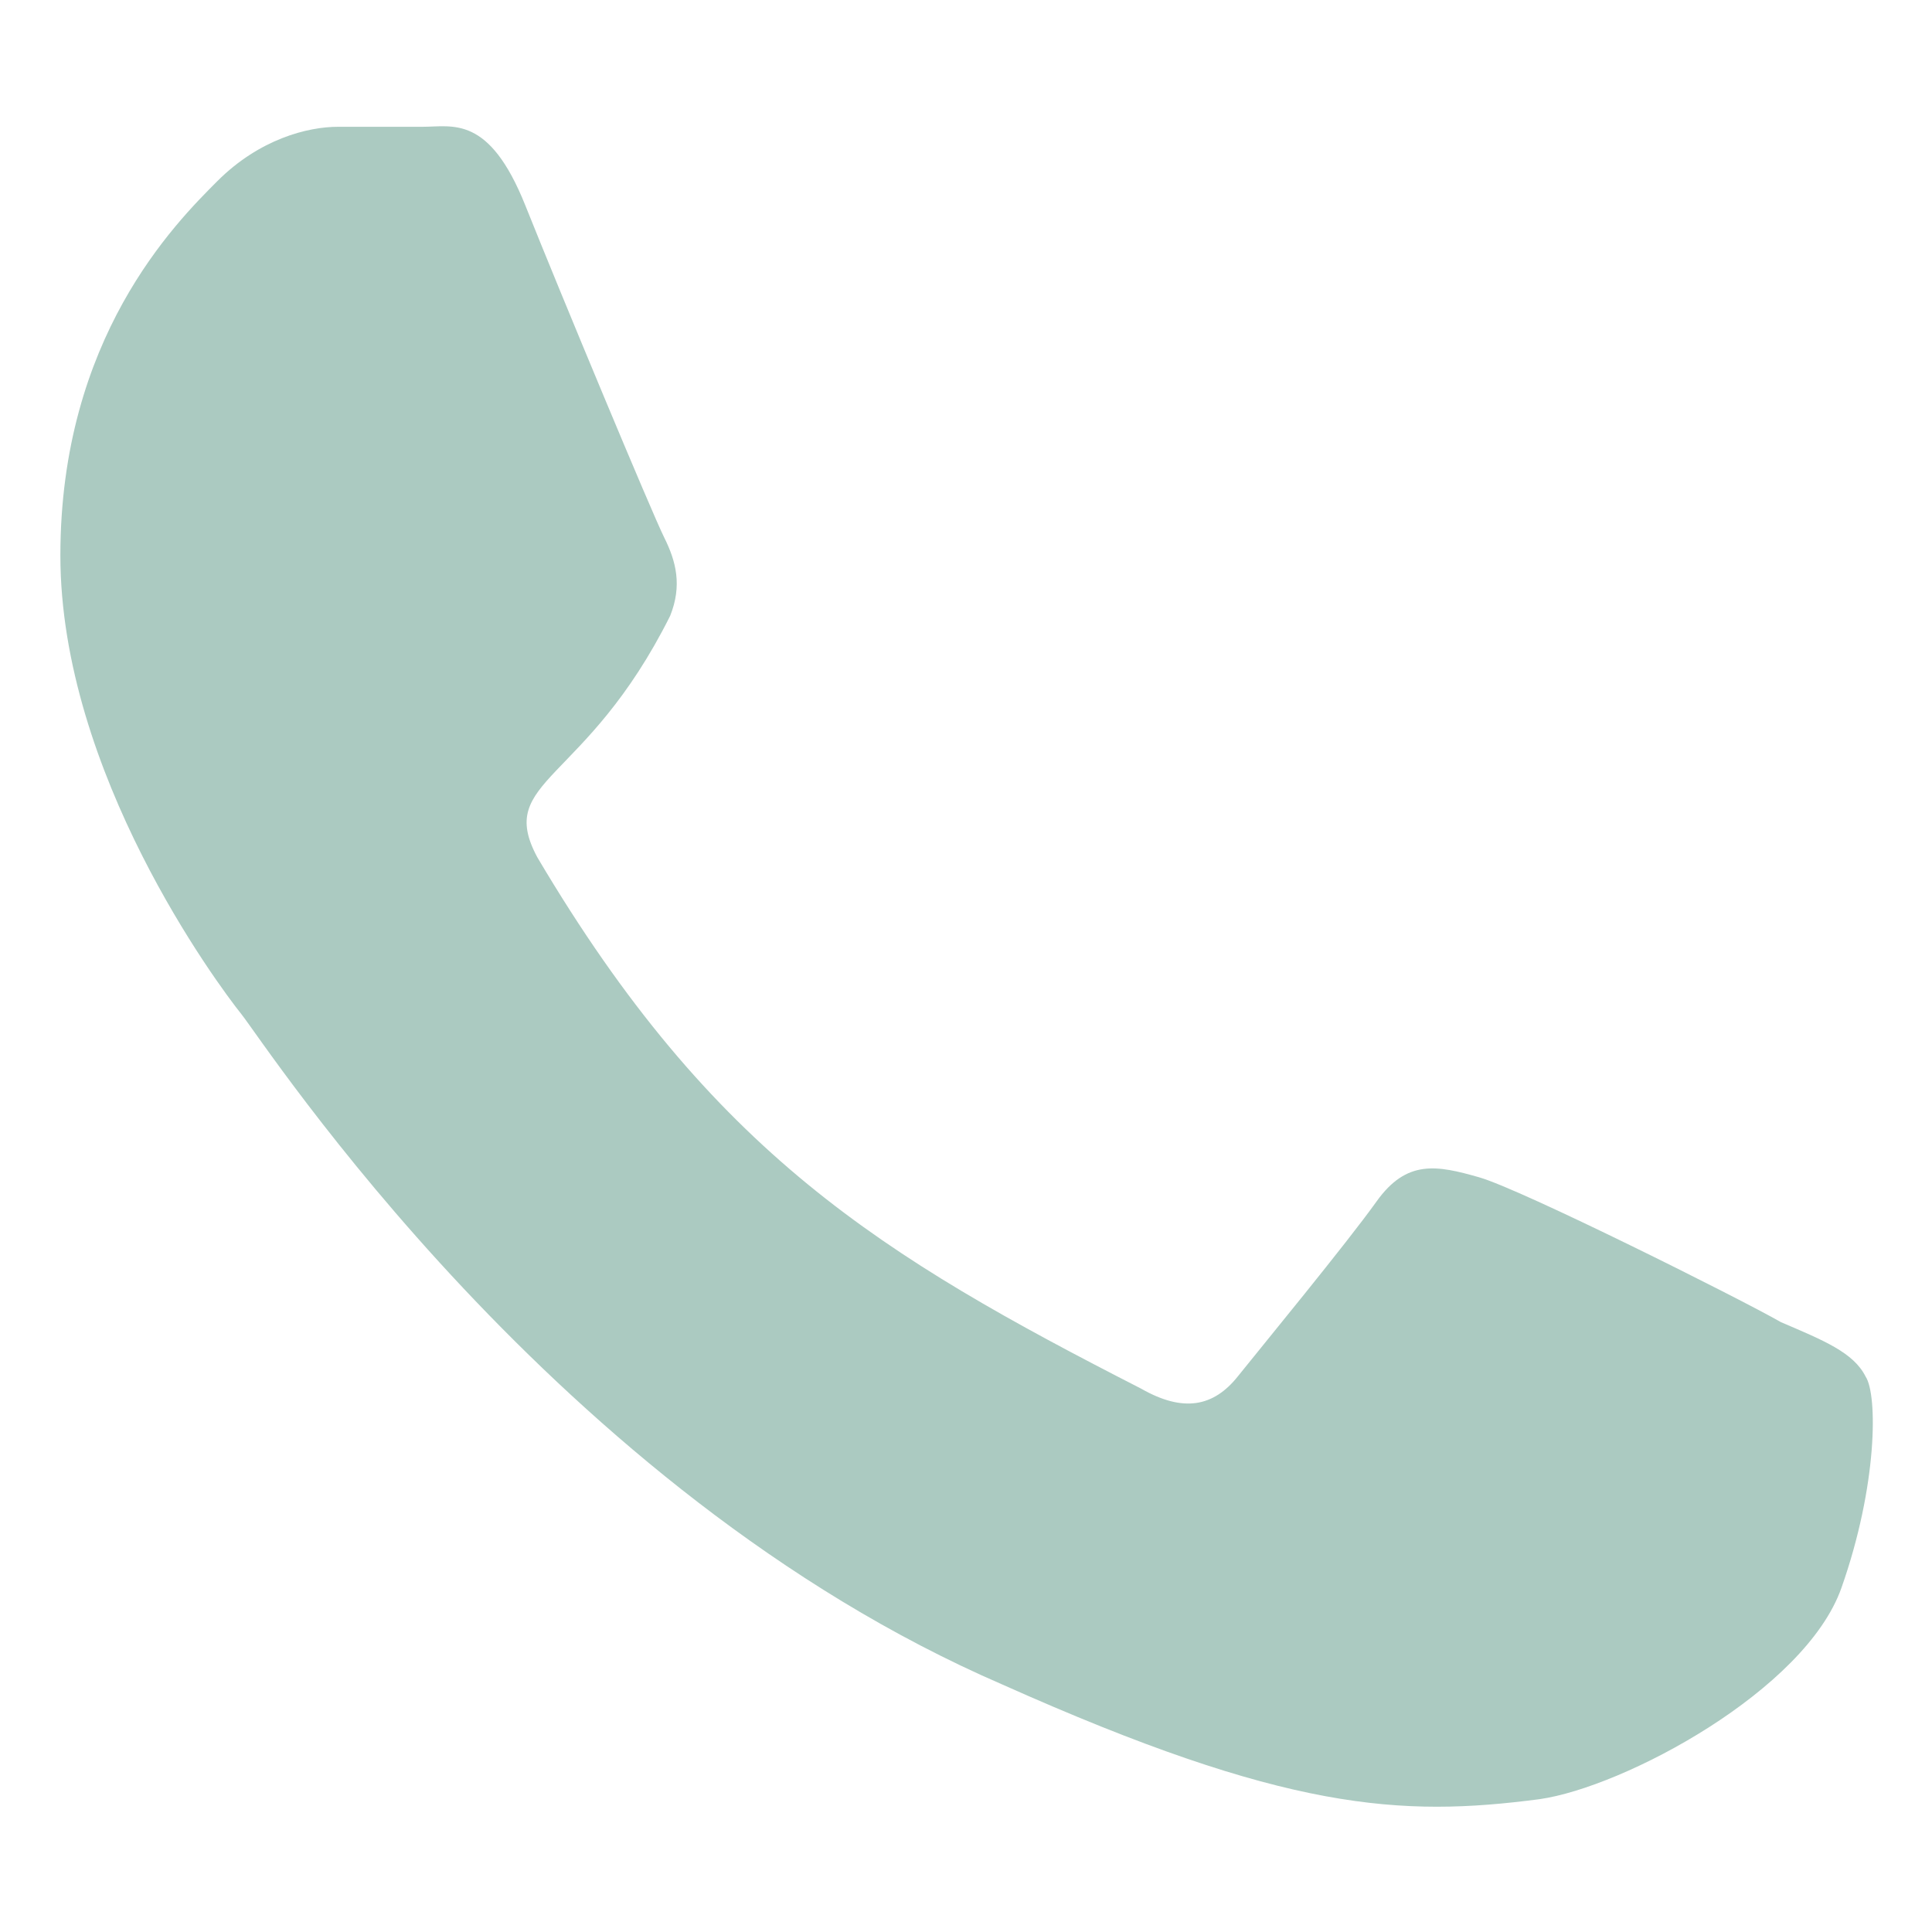 <?xml version="1.0" encoding="utf-8"?>
<!-- Generator: Adobe Illustrator 17.0.0, SVG Export Plug-In . SVG Version: 6.00 Build 0)  -->
<!DOCTYPE svg PUBLIC "-//W3C//DTD SVG 1.1//EN" "http://www.w3.org/Graphics/SVG/1.1/DTD/svg11.dtd">
<svg version="1.1" id="Capa_1" xmlns="http://www.w3.org/2000/svg" xmlns:xlink="http://www.w3.org/1999/xlink" x="0px" y="0px"
	 width="32px" height="32px" viewBox="0 0 32 32" style="enable-background:new 0 0 32 32;" xml:space="preserve">
<style type="text/css">
	.st0{fill:#ABCAC1;}
	.st1{fill:#005844;}
	.st2{fill:#183029;}
	.st3{fill:#F5F3EC;}
	.st4{fill:#B39B49;}
</style>
<g>
	<path class="st0" d="M30.9,22.8c0.2,0.3,0.2,1.8-0.4,3.5c-0.6,1.7-3.6,3.3-5,3.5c-2.3,0.3-4.2,0.2-8.9-1.9
		C9.2,24.7,4.4,17.3,4,16.8c-0.4-0.5-3-4-3-7.6S2.9,3.7,3.6,3c0.7-0.7,1.5-0.9,2-0.9c0.5,0,1,0,1.4,0c0.5,0,1.1-0.2,1.7,1.3
		c0.6,1.5,2.1,5.1,2.3,5.5c0.2,0.4,0.3,0.8,0.1,1.3c-1.4,2.8-2.9,2.7-2.2,4c2.9,4.9,5.7,6.6,10,8.8c0.7,0.4,1.2,0.3,1.6-0.2
		c0.4-0.5,1.8-2.2,2.3-2.9c0.5-0.7,1-0.6,1.7-0.4c0.7,0.2,4.3,2,5,2.4C30.2,22.2,30.7,22.4,30.9,22.8z"/>
</g>
</svg>
